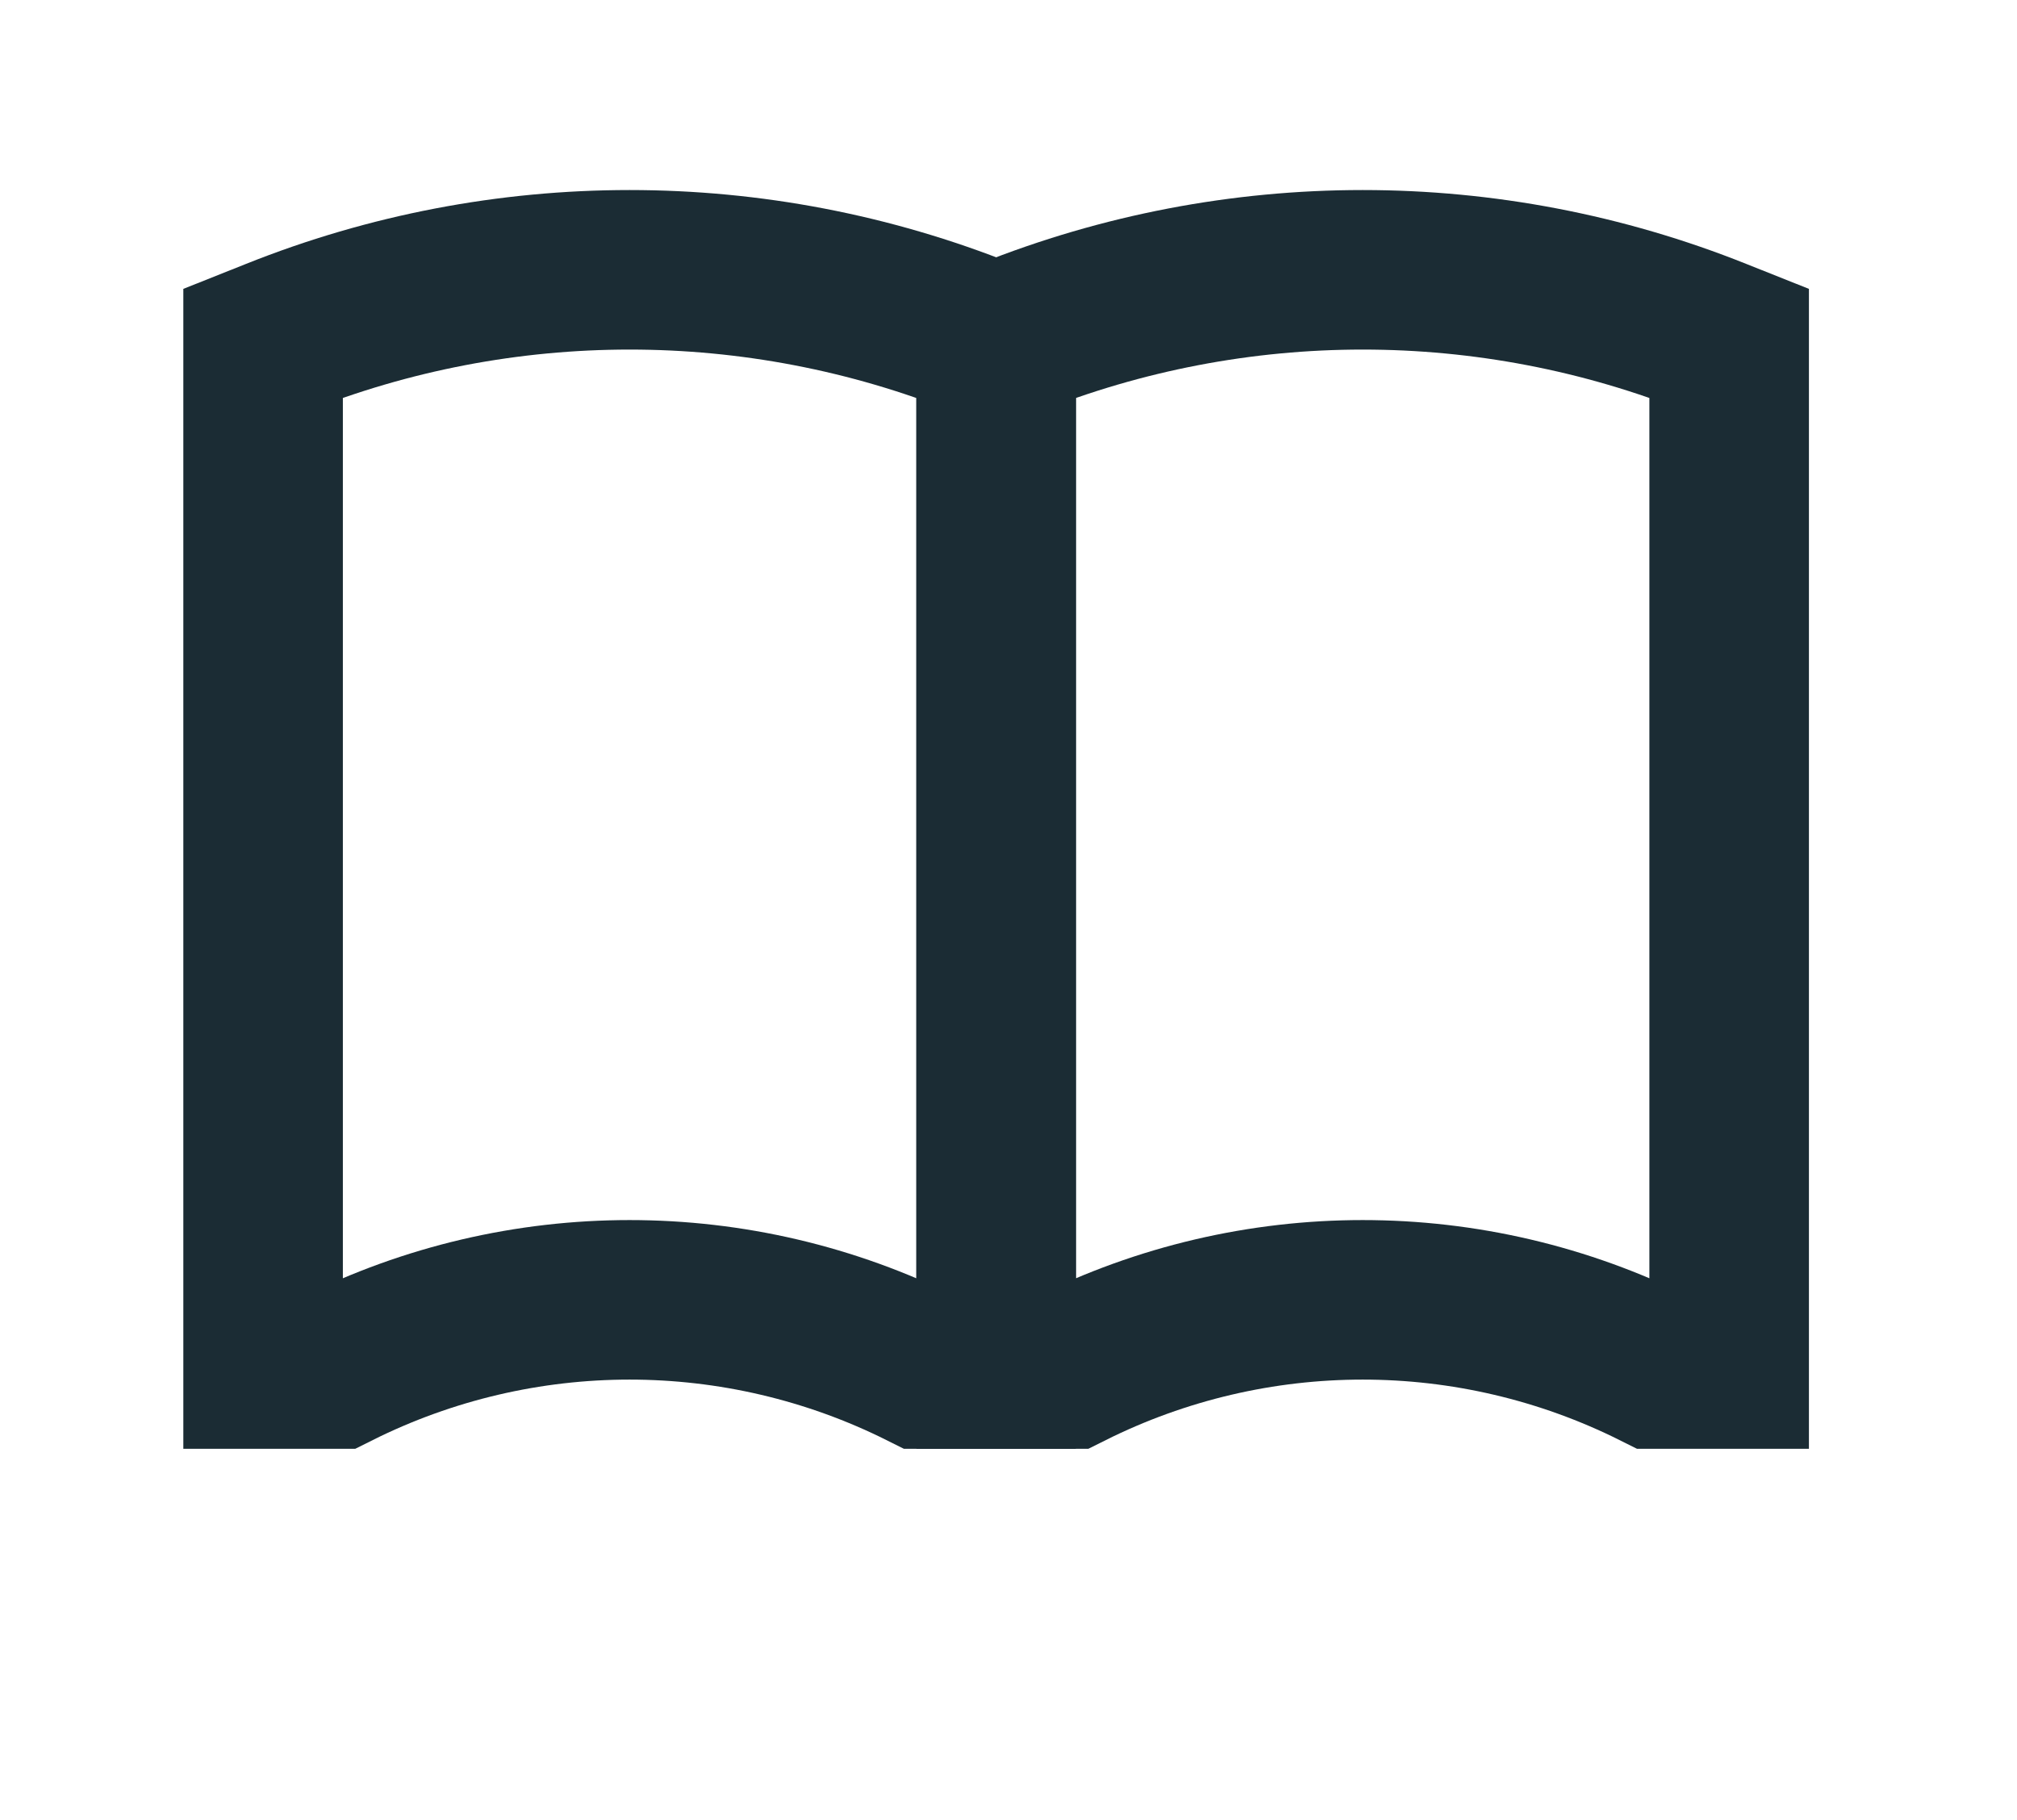 <svg width="41" height="37" viewBox="0 0 41 37" fill="none" xmlns="http://www.w3.org/2000/svg">
<path d="M20.25 6.972L20.506 6.87C25.124 5.023 30.275 5.023 34.893 6.87L35.149 6.972V27.831H33.659C29.907 25.955 25.492 25.955 21.74 27.831H20.25V6.972Z" stroke="#1B2C34" stroke-width="3.243"/>
<path d="M5.348 6.972L5.604 6.87C10.222 5.023 15.373 5.023 19.991 6.87L20.247 6.972V27.831H18.757C15.005 25.955 10.589 25.955 6.838 27.831H5.348V6.972Z" stroke="#1B2C34" stroke-width="3.243"/>
</svg>
